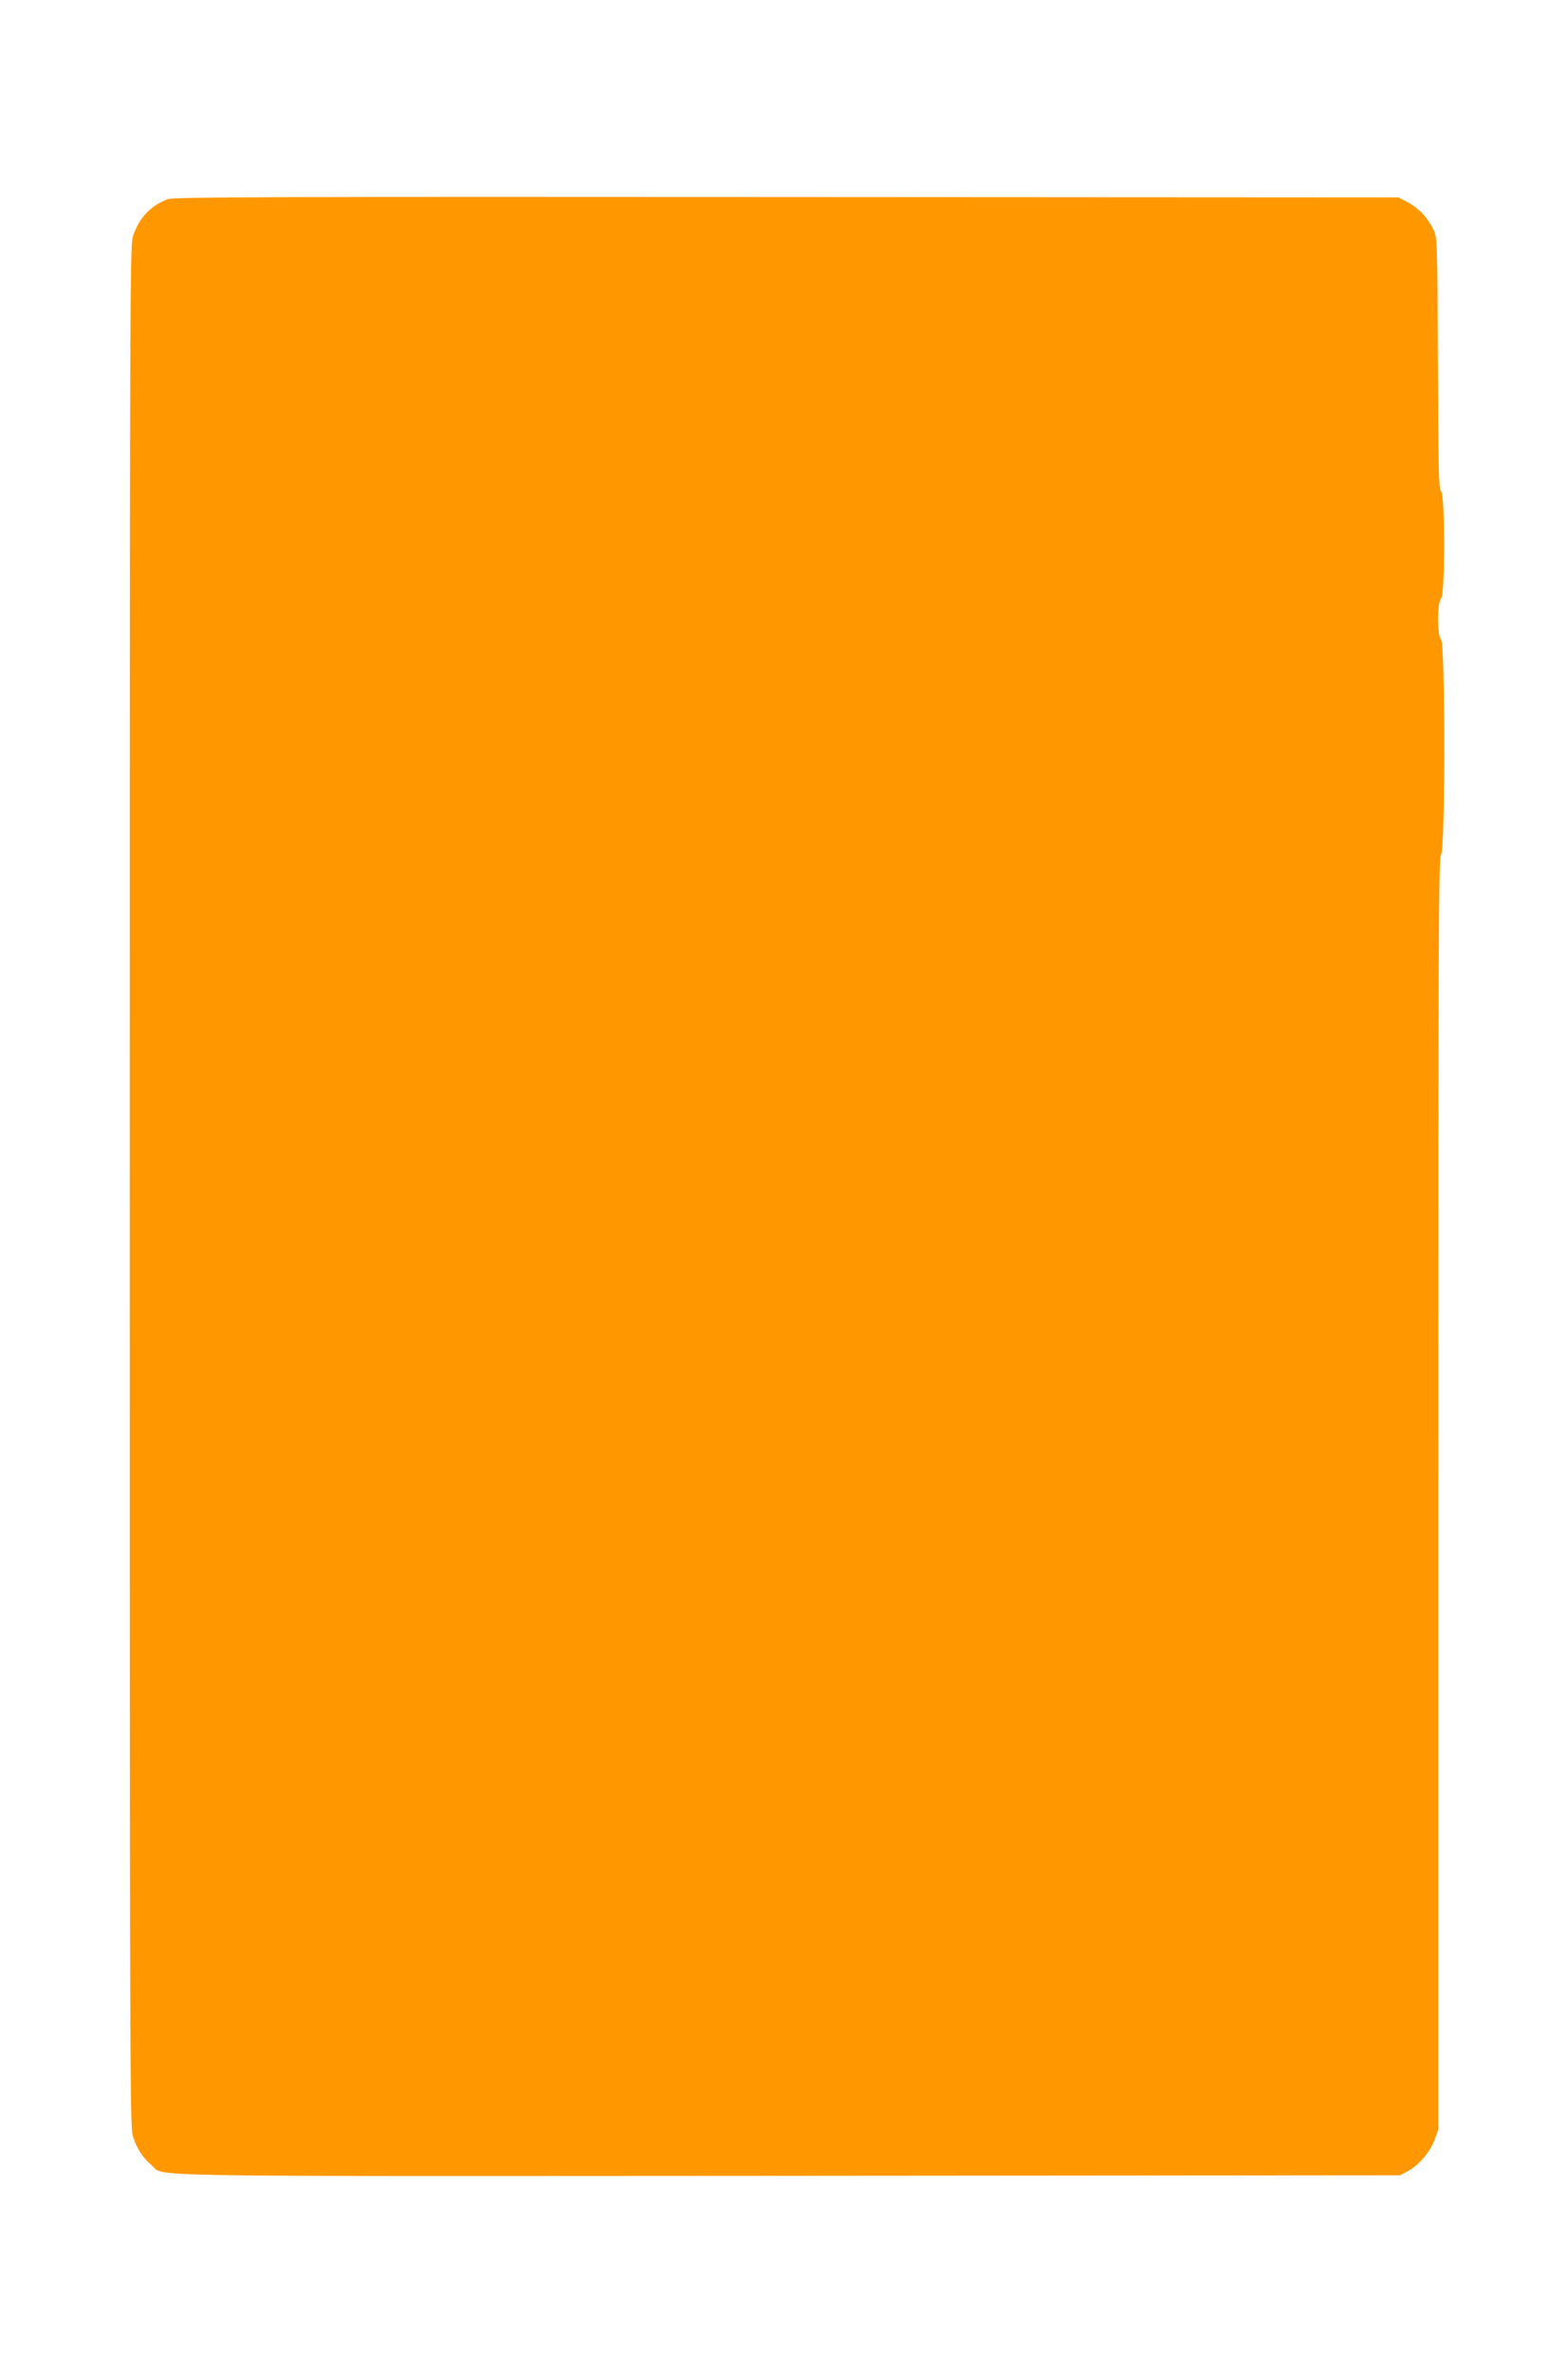 <?xml version="1.0" standalone="no"?>
<!DOCTYPE svg PUBLIC "-//W3C//DTD SVG 20010904//EN"
 "http://www.w3.org/TR/2001/REC-SVG-20010904/DTD/svg10.dtd">
<svg version="1.0" xmlns="http://www.w3.org/2000/svg"
 width="846pt" height="1280pt" viewBox="0 0 846 1280"
 preserveAspectRatio="xMidYMid meet">
<g transform="translate(0,1280) scale(0.1,-0.1)"
fill="#ff9800" stroke="none">
<path d="M907 11726 c-95 -34 -161 -106 -191 -206 -15 -49 -16 -499 -16 -5120
0 -4594 1 -5071 16 -5120 20 -68 53 -119 100 -159 81 -66 -209 -61 3434 -59
l3305 3 40 22 c59 31 119 101 144 167 l21 57 0 3433 c0 3040 2 3435 15 3446
23 19 23 1141 0 1160 -22 18 -22 202 0 220 22 18 22 561 0 580 -12 10 -15 107
-17 689 -3 663 -3 677 -24 722 -30 63 -79 116 -138 147 l-51 27 -3300 2
c-2758 2 -3306 0 -3338 -11z"/>
</g>
</svg>
